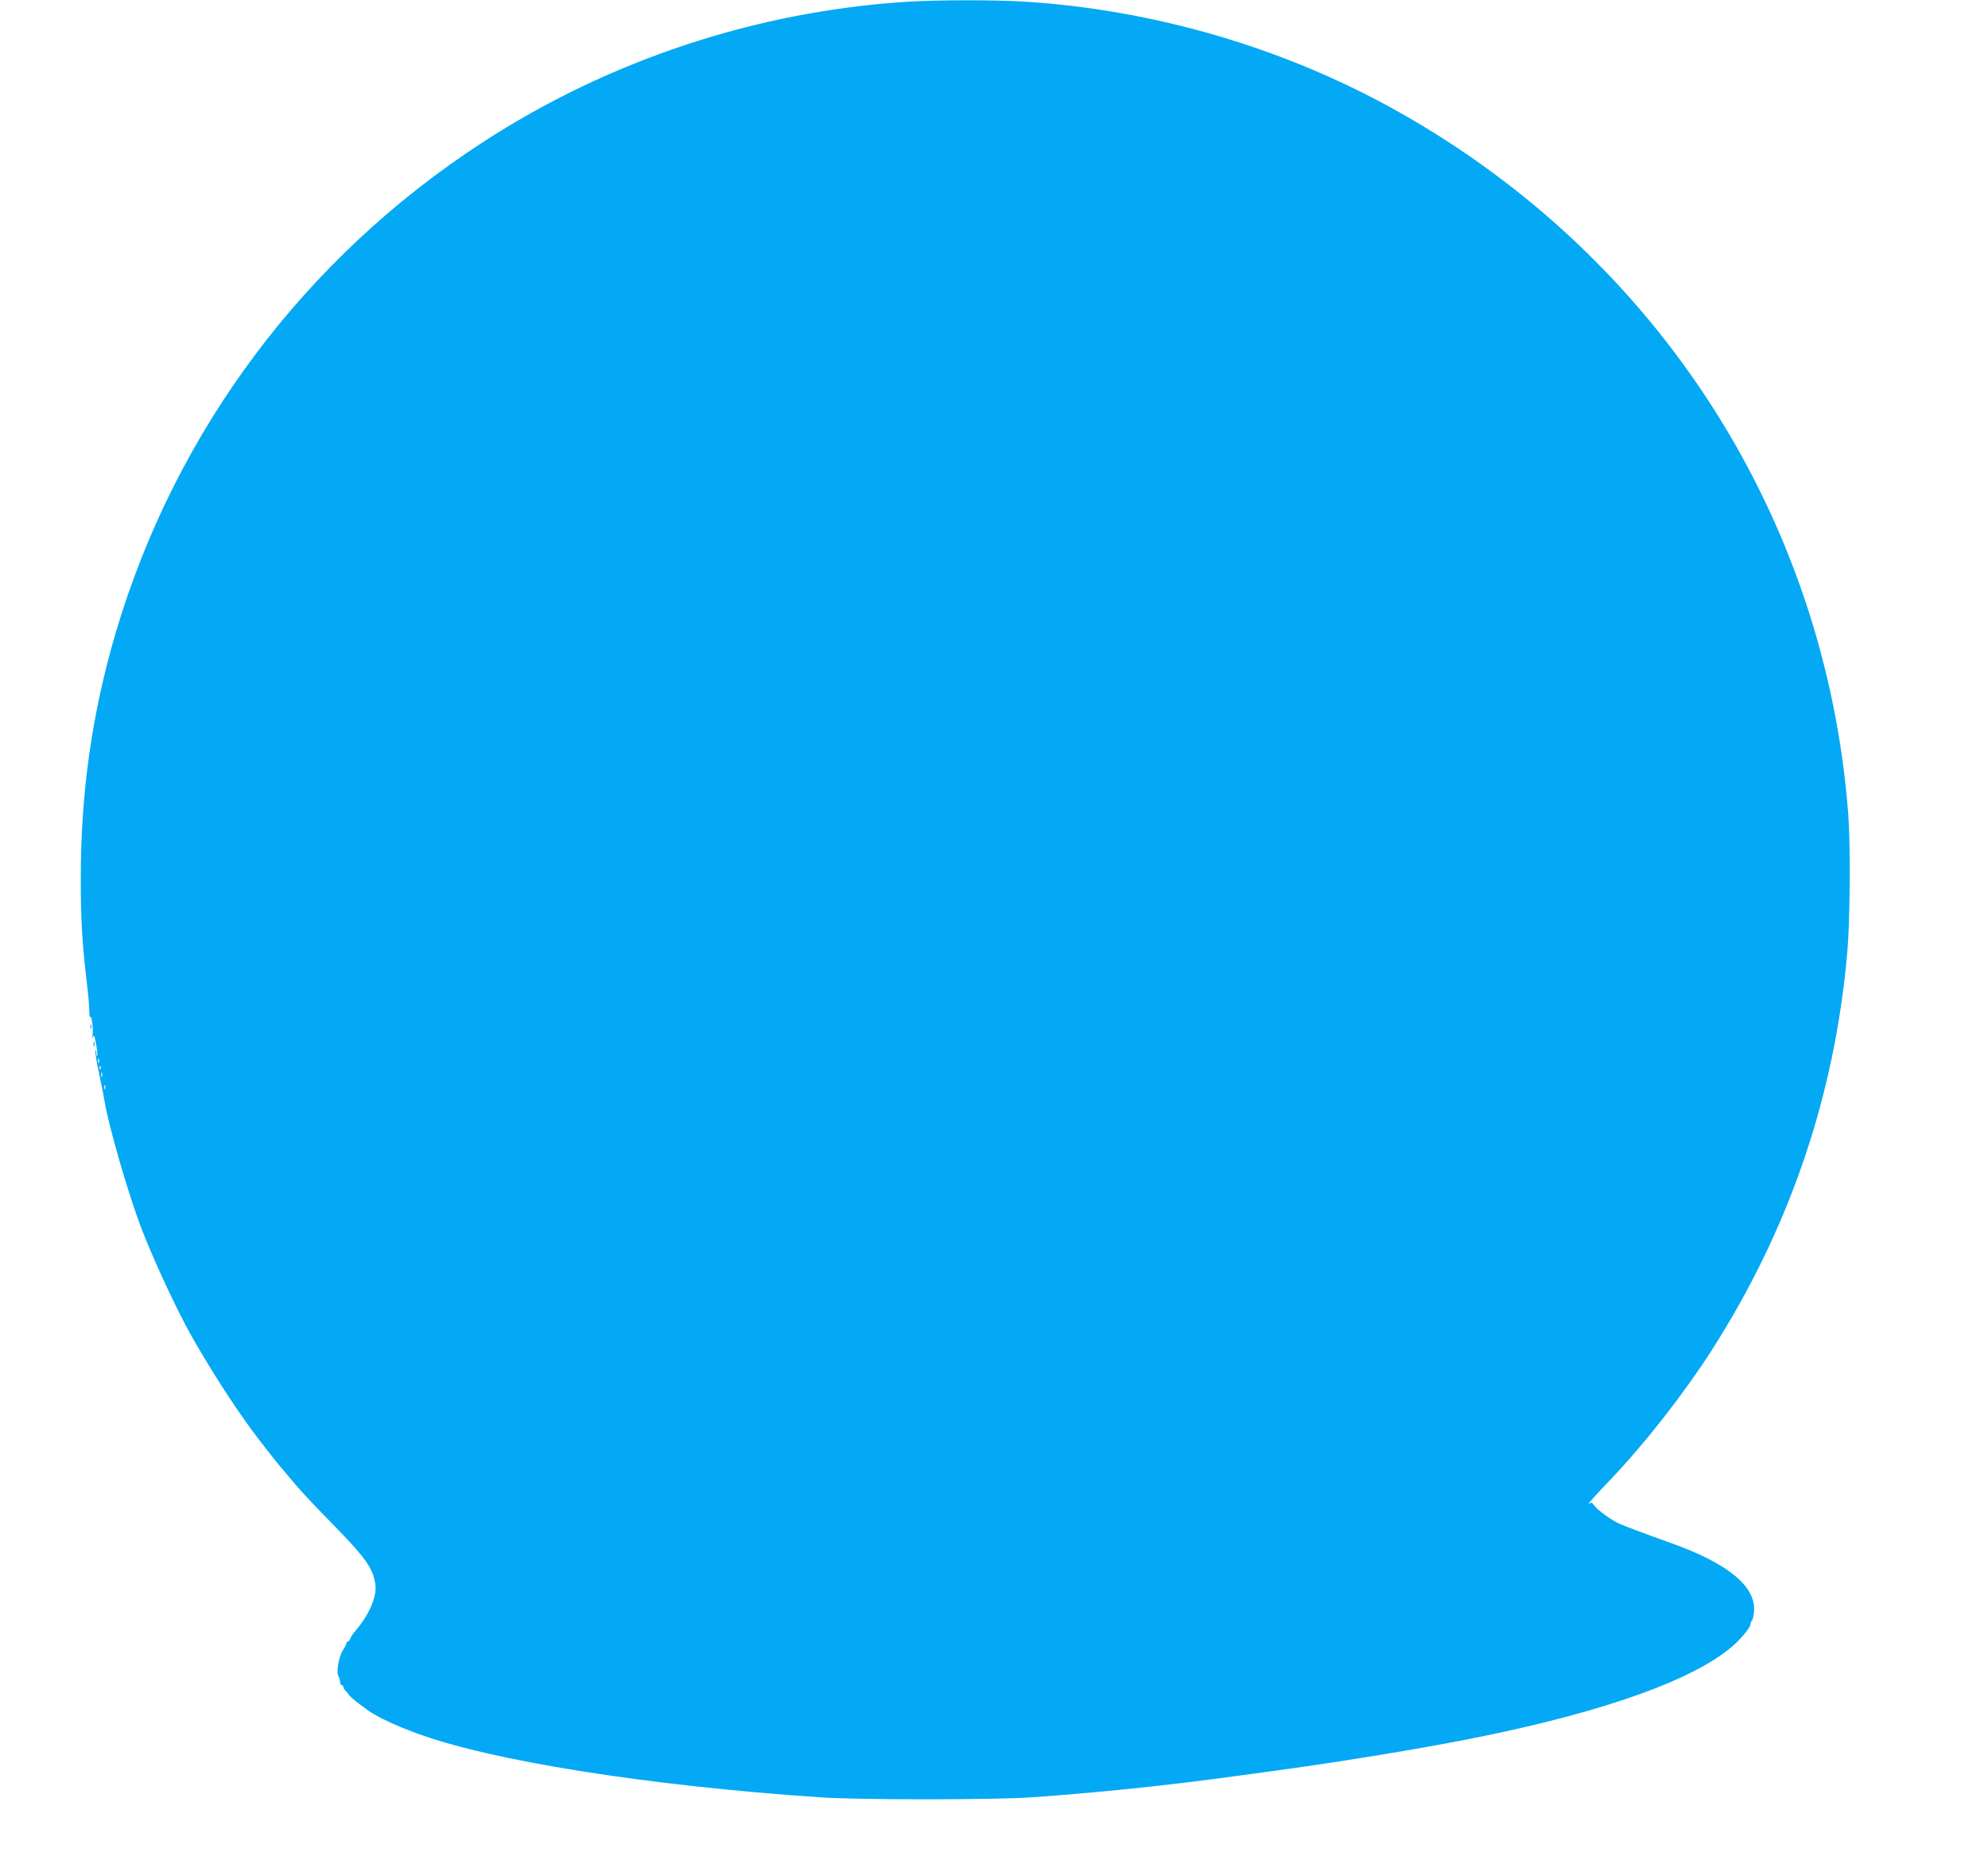 <?xml version="1.0" standalone="no"?>
<!DOCTYPE svg PUBLIC "-//W3C//DTD SVG 20010904//EN"
 "http://www.w3.org/TR/2001/REC-SVG-20010904/DTD/svg10.dtd">
<svg version="1.0" xmlns="http://www.w3.org/2000/svg"
 width="1280pt" height="1200pt" viewBox="0 0 1280 1200"
 preserveAspectRatio="xMidYMid meet">
<g transform="translate(0,1200) scale(0.1,-0.1)"
fill="#03a9f4" stroke="none">
<path d="M5845 11989 c-973 -61 -1925 -376 -2740 -907 -1144 -744 -1976 -1857
-2360 -3156 -153 -521 -225 -1026 -225 -1587 0 -259 9 -410 37 -649 10 -80 18
-168 18 -197 0 -28 3 -47 6 -41 9 15 21 -78 15 -115 -4 -23 -3 -26 3 -12 6 15
11 4 20 -49 7 -37 10 -71 6 -74 -3 -3 -5 5 -5 18 0 13 -3 21 -6 17 -3 -3 6
-63 21 -134 28 -134 28 -134 39 -198 31 -176 149 -581 233 -805 80 -210 232
-536 330 -709 125 -219 259 -427 386 -601 63 -84 182 -237 197 -250 3 -3 25
-30 50 -60 64 -77 127 -145 268 -289 217 -221 265 -290 279 -394 10 -81 -43
-200 -136 -306 -11 -13 -23 -32 -26 -42 -4 -11 -11 -19 -16 -19 -5 0 -9 -5 -9
-11 0 -6 -9 -24 -20 -40 -27 -38 -47 -146 -31 -171 6 -10 11 -27 11 -38 0 -11
5 -20 10 -20 6 0 10 -5 10 -11 0 -6 7 -17 15 -25 8 -8 18 -21 22 -27 10 -17
118 -100 163 -125 60 -35 154 -78 260 -117 478 -180 1490 -341 2610 -417 247
-17 1118 -17 1360 0 421 29 892 78 1317 137 98 13 214 29 258 35 449 61 992
151 1327 220 801 164 1363 366 1612 580 55 47 116 121 116 141 0 8 5 20 10 25
6 6 12 34 14 62 10 159 -169 306 -529 435 -190 68 -290 106 -335 125 -52 22
-145 90 -167 121 -12 18 -18 20 -31 9 -22 -16 33 47 134 152 223 234 470 549
651 830 505 787 799 1650 878 2581 17 203 20 682 5 880 -146 1898 -1217 3573
-2890 4516 -732 413 -1577 661 -2420 713 -189 11 -555 11 -745 -1z m-5208
-6831 c-3 -7 -5 -2 -5 12 0 14 2 19 5 13 2 -7 2 -19 0 -25z m10 -40 c-3 -8 -6
-5 -6 6 -1 11 2 17 5 13 3 -3 4 -12 1 -19z m10 -50 c-3 -7 -5 -2 -5 12 0 14 2
19 5 13 2 -7 2 -19 0 -25z m20 -80 c-3 -7 -5 -2 -5 12 0 14 2 19 5 13 2 -7 2
-19 0 -25z"/>
<path d="M582 5390 c0 -14 2 -19 5 -12 2 6 2 18 0 25 -3 6 -5 1 -5 -13z"/>
<path d="M602 5275 c0 -16 2 -22 5 -12 2 9 2 23 0 30 -3 6 -5 -1 -5 -18z"/>
</g>
</svg>
